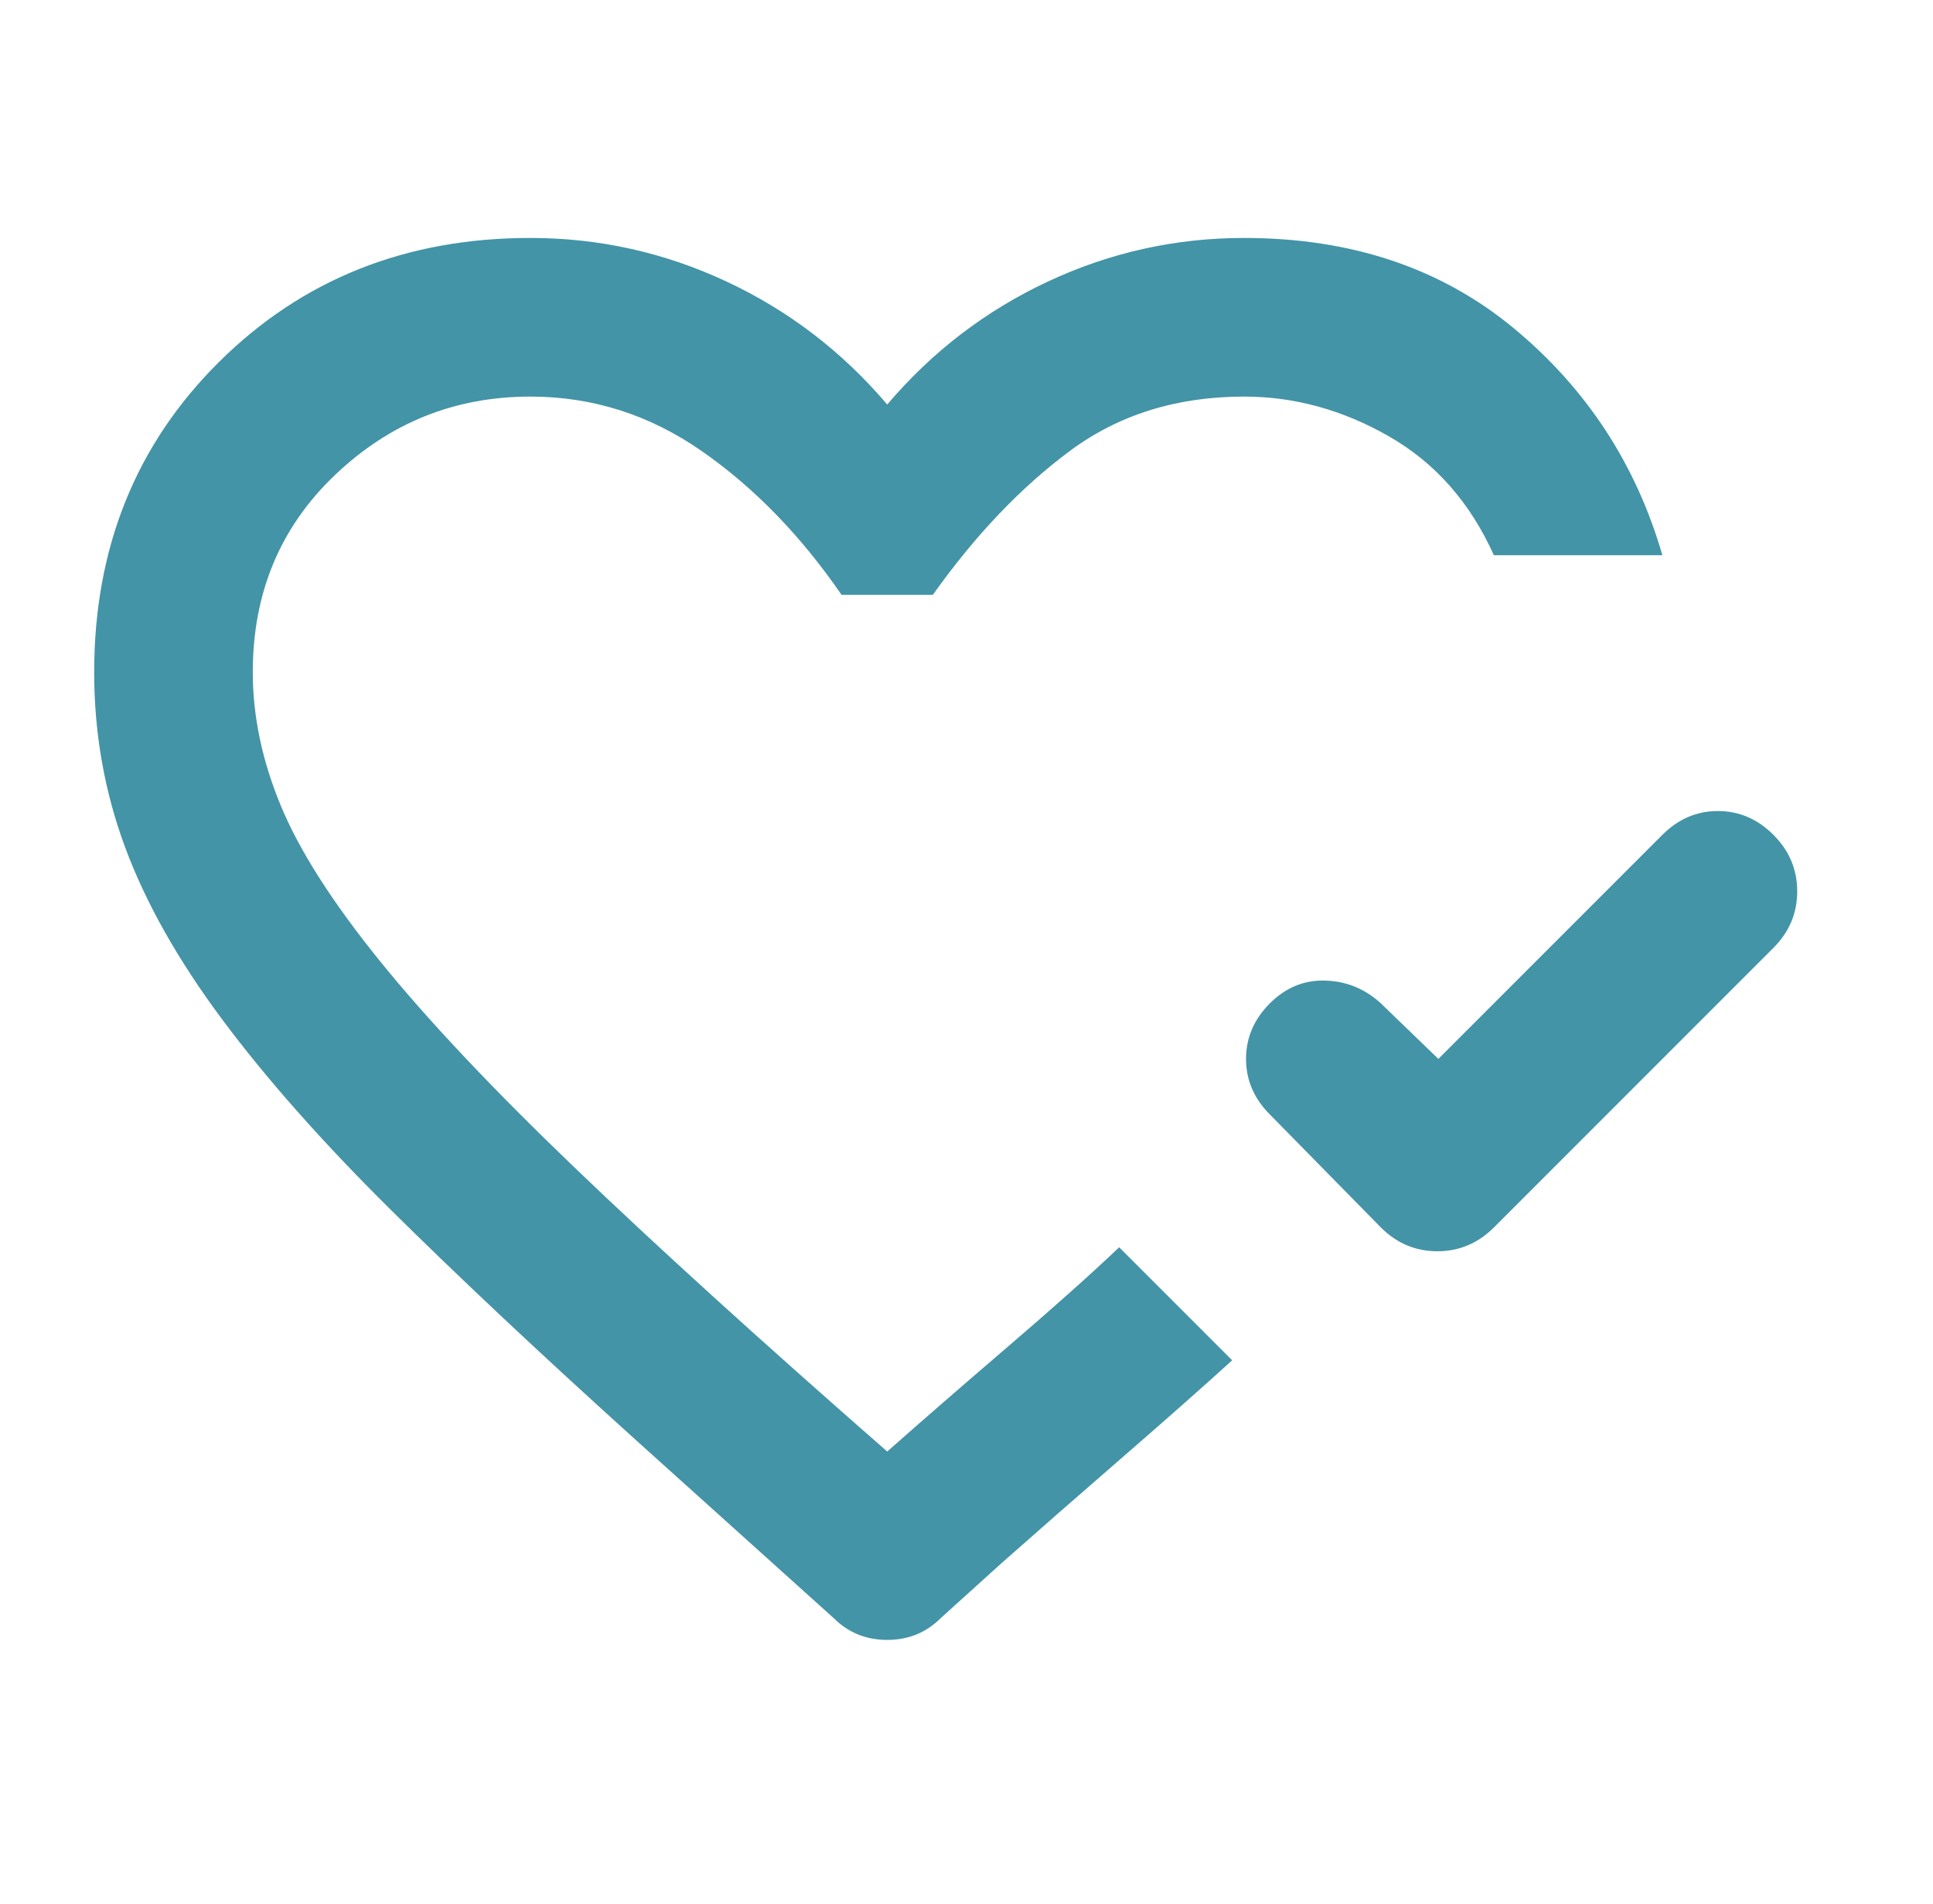 <svg width="65" height="64" viewBox="0 0 65 64" fill="none" xmlns="http://www.w3.org/2000/svg">
<mask id="mask0_6_7053" style="mask-type:alpha" maskUnits="userSpaceOnUse" x="0" y="0" width="65" height="64">
<rect x="0.5" width="64" height="64" fill="#D9D9D9"/>
</mask>
<g mask="url(#mask0_6_7053)">
<path d="M48.367 35.6L55.9 28.067C56.434 27.533 57.056 27.267 57.767 27.267C58.478 27.267 59.1 27.533 59.634 28.067C60.167 28.6 60.434 29.233 60.434 29.967C60.434 30.7 60.167 31.333 59.634 31.867L50.234 41.267C49.7 41.8 49.067 42.067 48.334 42.067C47.6 42.067 46.967 41.8 46.434 41.267L42.7 37.467C42.167 36.933 41.9 36.311 41.9 35.6C41.9 34.889 42.167 34.267 42.7 33.733C43.234 33.2 43.856 32.944 44.567 32.967C45.278 32.989 45.9 33.244 46.434 33.733L48.367 35.6ZM21.367 48.4C18.167 45.511 15.422 42.933 13.134 40.667C10.845 38.4 8.956 36.267 7.467 34.267C5.978 32.267 4.889 30.333 4.2 28.467C3.511 26.6 3.167 24.644 3.167 22.6C3.167 18.422 4.567 14.944 7.367 12.167C10.167 9.389 13.656 8 17.834 8C20.145 8 22.345 8.489 24.434 9.467C26.523 10.444 28.323 11.822 29.834 13.6C31.345 11.822 33.145 10.444 35.234 9.467C37.323 8.489 39.523 8 41.834 8C45.434 8 48.456 9.011 50.9 11.033C53.345 13.056 55.011 15.6 55.9 18.667H50.234C49.434 16.889 48.256 15.556 46.7 14.667C45.145 13.778 43.523 13.333 41.834 13.333C39.567 13.333 37.611 13.944 35.967 15.167C34.323 16.389 32.789 18 31.367 20H28.3C26.923 18 25.356 16.389 23.6 15.167C21.845 13.944 19.923 13.333 17.834 13.333C15.3 13.333 13.111 14.211 11.267 15.967C9.423 17.722 8.5 19.933 8.5 22.6C8.5 24.067 8.811 25.556 9.434 27.067C10.056 28.578 11.167 30.322 12.767 32.3C14.367 34.278 16.545 36.589 19.3 39.233C22.056 41.878 25.567 45.067 29.834 48.8C30.989 47.778 32.345 46.6 33.9 45.267C35.456 43.933 36.7 42.822 37.634 41.933L41.434 45.733C40.456 46.622 39.211 47.722 37.7 49.033C36.189 50.344 34.856 51.511 33.7 52.533L31.634 54.4C31.145 54.889 30.545 55.133 29.834 55.133C29.123 55.133 28.523 54.889 28.034 54.4L21.367 48.4Z" fill="#4394A7"/>
</g>
</svg>
